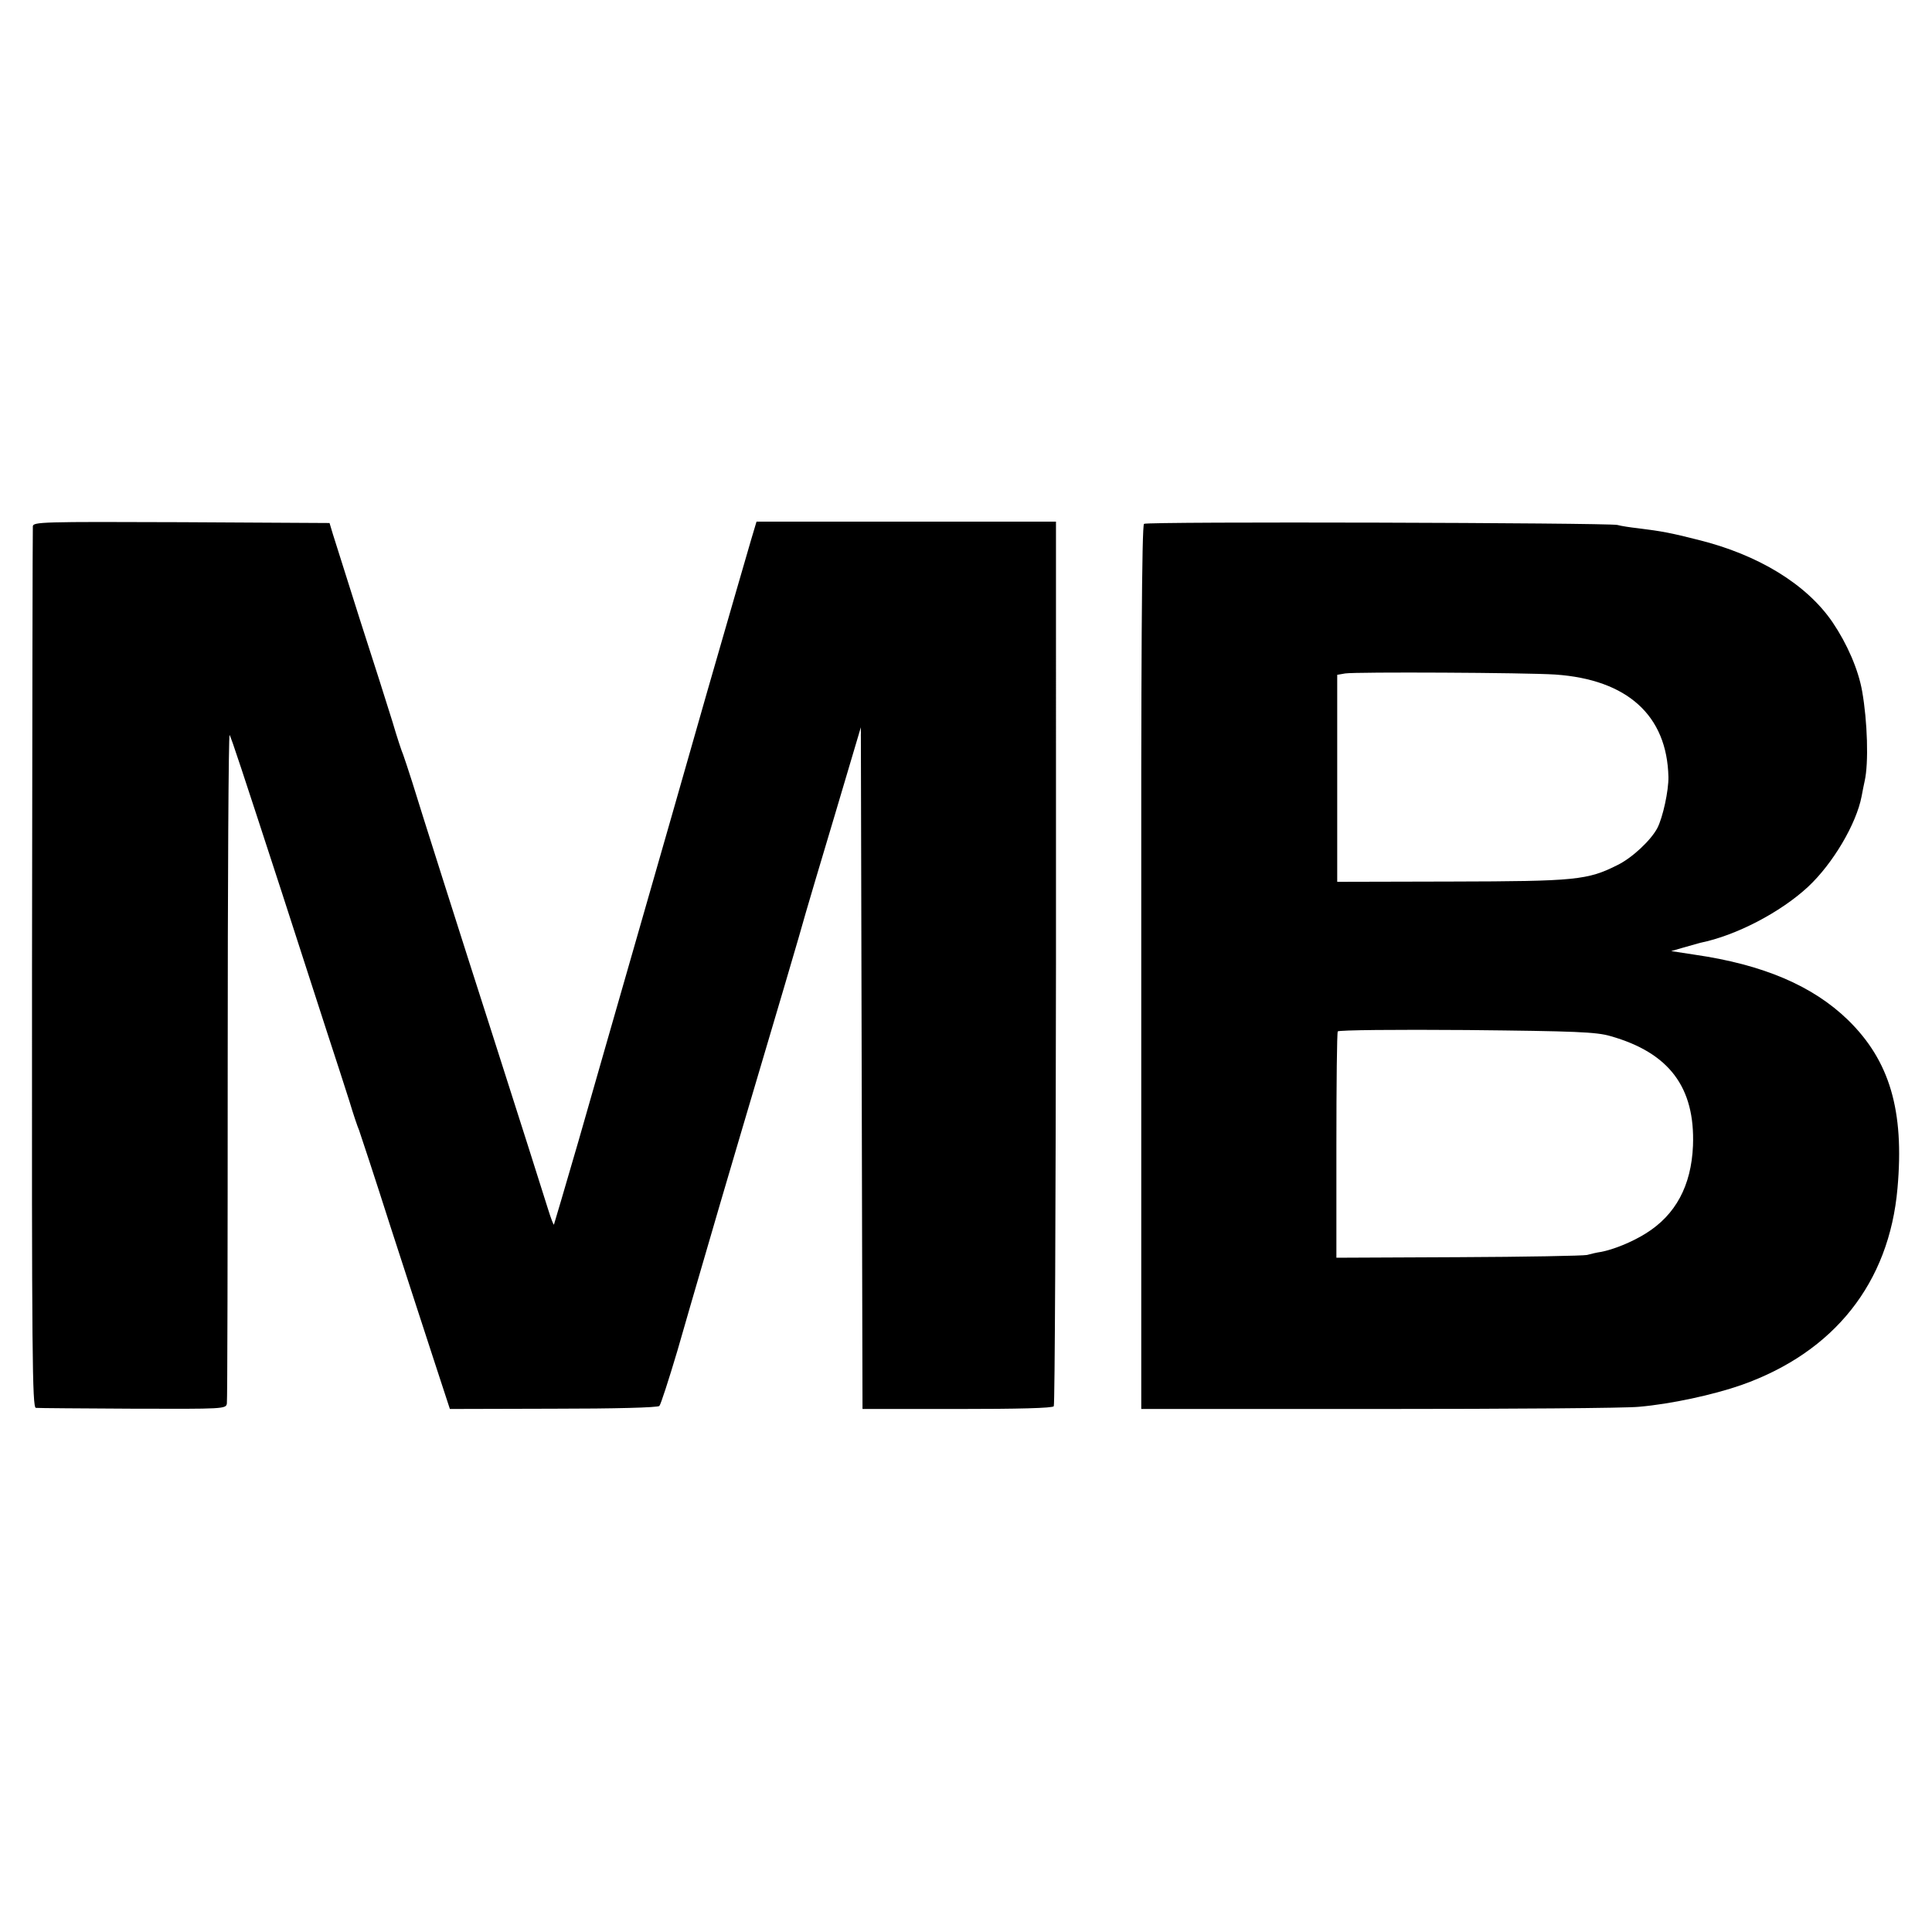 <svg version="1" xmlns="http://www.w3.org/2000/svg" width="933.333" height="933.333" viewBox="0 0 700 700"><path d="M11.9 190.7c-.1 1-.2 73.2-.3 160.6-.1 140.4.1 158.7 1.4 158.8.8.1 16.7.2 35.2.3 32.9.1 33.7.1 34-1.9.2-1.1.3-56.3.3-122.7 0-66.5.3-120.2.7-119.5.8 1.6 4.2 11.9 18.8 56.7 6.1 19 13.6 41.9 16.5 51 3 9.1 6.6 20.3 8.1 25 1.4 4.7 3 9.4 3.5 10.5.4 1.1 5.6 16.8 11.4 35 5.9 18.1 13.1 40.4 16.1 49.5l5.4 16.5 37.5-.1c22 0 37.9-.4 38.4-1 .5-.5 3.4-9.5 6.5-19.9 3-10.5 6.8-23.5 8.4-29 1.6-5.5 3.2-10.9 3.5-12 .3-1.1 5.5-18.9 11.6-39.5 11.2-37.7 21.6-72.9 23.1-78.5.5-1.7 5.1-17.4 10.4-35l9.5-32 .3 123.5.3 123.5h34.3c22 0 34.6-.3 35-1 .4-.5.7-72.9.8-160.8V189H274.1l-2 6.7c-1.1 3.8-8.2 28.2-15.7 54.3-7.4 26.1-19.1 66.8-25.9 90.5-6.8 23.6-16.2 56.5-20.9 72.9-4.8 16.5-8.8 30.1-8.9 30.3-.2.1-1.1-2.3-2.1-5.5-1.6-5.2-10.8-34.1-20.6-64.7-9.5-29.5-26.4-82.7-28.6-90-1.4-4.4-2.9-8.9-3.3-10-.5-1.1-2.3-6.5-3.9-12-1.7-5.5-7-22.2-11.8-37-4.7-14.9-9.1-28.8-9.8-31l-1.2-4-53.7-.3c-50.6-.2-53.7-.1-53.8 1.5zM414.5 189.8c-.8.5-1.1 50.4-1 160.7v160h86c47.3 0 89.8-.3 94.4-.8 11.5-1 26.8-4.3 37.1-7.9 33.6-11.9 53.5-37 56.5-71.3 2.5-28.1-2.8-46.2-18-61-12.7-12.3-30.6-20-55.5-23.6l-8.5-1.3 4.5-1.3c2.5-.7 5.2-1.5 6-1.7 13-2.6 29.2-11.1 39.1-20.3 9-8.4 17.5-22.8 19.4-32.8.3-1.7.8-4.1 1.1-5.5 1.5-6.6 1-21.7-.9-32.5-1.4-8-5.5-17.3-10.7-25-9.4-13.8-26.9-24.5-48.7-29.9-9.9-2.5-12.9-3.1-21.8-4.2-2.7-.3-6.1-.8-7.5-1.2-3.8-.8-170.4-1.3-171.5-.4zm149 54.6c26.1 1.8 40.5 14.8 41 37.1.1 4.9-2 14.6-4 18.5-2.3 4.4-9.1 10.8-14.4 13.4-10.9 5.5-15.2 5.9-60.1 6l-41.5.1v-75l2.9-.5c3.8-.6 65.5-.3 76.1.4zm20 131c21.2 6 30.7 18.5 29.9 39.7-.6 14.5-6.3 25.1-17.1 31.8-5.1 3.2-11.9 5.9-16.3 6.7-1.4.2-3.6.7-5 1.1-1.4.3-22.4.7-46.6.8l-44.2.2v-40.6c0-22.3.2-41 .5-41.4.3-.5 21.3-.7 46.7-.5 39.5.4 47 .7 52.1 2.2z"/></svg>